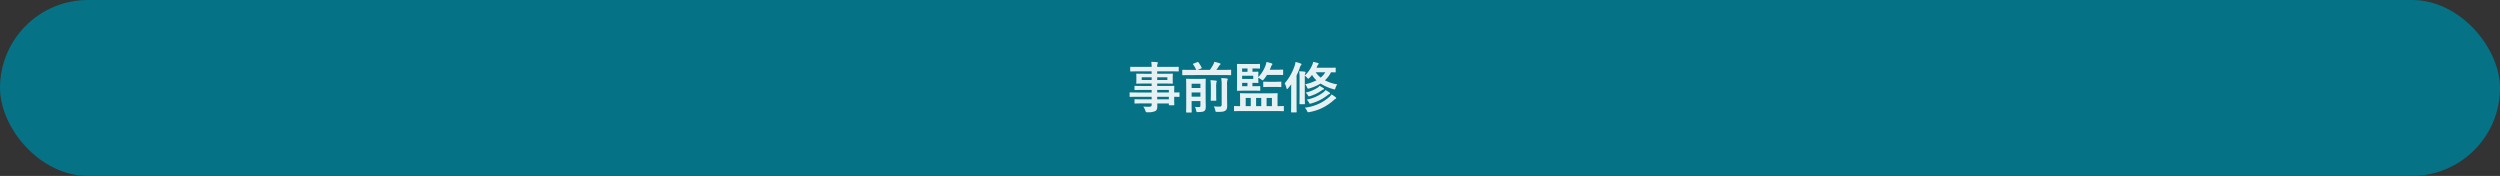 <svg xmlns="http://www.w3.org/2000/svg" width="682.195" height="48" viewBox="0 0 682.195 48">
  <rect x="0" y="0" width="682.195" height="48" fill="#333333" stroke="none"/>
  <g id="グループ_176536" data-name="グループ 176536" transform="translate(-1132.607 -1701.587)">
    <g id="グループ_4568" data-name="グループ 4568" transform="translate(1132.607 1701.587)">
      <rect id="長方形_3906" data-name="長方形 3906" width="682.195" height="48" rx="24" transform="translate(0)" fill="#057286"/>
      <path id="パス_1363821" data-name="パス 1363821" d="M-22.125-3.09v.7h-2.46c-1.47,0-1.965-.03-2.055-.03-.15,0-.165.015-.165.18v.81c0,.165.015.18.165.18.09,0,.585-.03,2.055-.03h2.46V-.93c0,.435-.135.54-.78.555a10.239,10.239,0,0,1-1.515-.06A4.836,4.836,0,0,1-23.835.7c.15.42.15.435.6.435A4.855,4.855,0,0,0-21.12.81c.4-.24.54-.645.54-1.335,0-.225,0-.48-.015-.75h3.165v.33c0,.15.015.165.165.165h1.155c.15,0,.165-.015.165-.165,0-.09-.03-.48-.03-1.38V-3.09c.885.015,1.23.03,1.3.03.135,0,.15-.015.15-.165v-.9c0-.15-.015-.165-.15-.165-.075,0-.42.03-1.3.03v-.345c0-.855.03-1.215.03-1.3,0-.15-.015-.165-.165-.165-.075,0-.6.03-2.07.03h-2.43V-6.7h2c1.47,0,1.995.03,2.1.03.15,0,.165-.015.165-.18,0-.09-.03-.285-.03-.78v-.81c0-.495.03-.69.03-.78,0-.165-.015-.18-.165-.18-.105,0-.63.03-2.1.03h-2v-.66h3.81c1.35,0,1.815.03,1.9.03.15,0,.165-.015.165-.165v-.945c0-.15-.015-.165-.165-.165-.09,0-.555.03-1.9.03h-3.81a2.325,2.325,0,0,1,.09-.84.582.582,0,0,0,.09-.285c0-.09-.1-.15-.24-.165-.525-.06-1-.075-1.56-.09a7.172,7.172,0,0,1,.1,1.38h-3.78c-1.35,0-1.815-.03-1.9-.03-.15,0-.165.015-.165.165v.945c0,.15.015.165.165.165.09,0,.555-.03,1.9-.03h3.78v.66H-24.06c-1.47,0-2-.03-2.085-.03-.165,0-.18.015-.18.18,0,.09.03.285.03.78v.81c0,.495-.03.69-.03.78,0,.165.015.18.18.18.09,0,.615-.03,2.085-.03h1.935v.66H-24.6c-1.455,0-1.95-.03-2.04-.03-.15,0-.165.015-.165.165v.825c0,.135.015.15.165.15.09,0,.585-.03,2.04-.03h2.475v.7h-4.02c-1.305,0-1.755-.03-1.845-.03-.135,0-.15.015-.15.165v.9c0,.15.015.165.15.165.09,0,.54-.03,1.845-.03Zm4.695-1.875v.7h-3.18v-.7Zm-3.18,2.58v-.7h3.18v.7Zm2.775-5.28H-20.61v-.75h2.775Zm-7.005,0v-.75h2.715v.75Zm17.445,1.92c0-1.335.03-2.025.03-2.115,0-.135-.015-.15-.165-.15-.09,0-.45.03-1.56.03h-1.89c-1.11,0-1.47-.03-1.575-.03-.15,0-.165.015-.165.15,0,.1.03.7.03,1.995v4.95c0,1.29-.03,1.86-.03,1.95,0,.15.015.165.165.165h1.2c.15,0,.165-.015.165-.165,0-.075-.03-.675-.03-1.9V-1.92h2.4V-.675c0,.3-.09.39-.5.39-.39,0-.6-.015-1-.045a2.782,2.782,0,0,1,.345.96c.075.465.075.45.555.45,1.095-.015,1.47-.12,1.7-.315.315-.27.36-.675.36-1.245,0-.45-.03-1.245-.03-2.01ZM-11.22-3.12V-4.275h2.4V-3.12Zm2.4-3.525V-5.49h-2.4V-6.645Zm6.33-2.37c1.335,0,1.8.03,1.89.03.15,0,.165-.015.165-.18V-10.3c0-.15-.015-.165-.165-.165-.09,0-.555.03-1.89.03H-4.47c.24-.315.45-.615.615-.87a1.66,1.66,0,0,1,.405-.525c.075-.06.135-.12.135-.195,0-.105-.075-.15-.21-.21a14.266,14.266,0,0,0-1.5-.4,3.32,3.32,0,0,1-.285.75,15.518,15.518,0,0,1-.915,1.455H-9.6l.945-.375c.225-.09.225-.1.165-.24a7.657,7.657,0,0,0-.87-1.44c-.09-.135-.105-.135-.315-.06l-1.02.39c-.165.075-.2.1-.105.24a10,10,0,0,1,.84,1.485h-1.77c-1.32,0-1.785-.03-1.875-.03-.15,0-.165.015-.165.165v1.14c0,.165.015.18.165.18.09,0,.555-.03,1.875-.03Zm.945,2.85a4.812,4.812,0,0,1,.09-1.44.784.784,0,0,0,.1-.315c0-.075-.09-.15-.24-.165-.51-.06-.99-.09-1.545-.105a12.383,12.383,0,0,1,.12,2.025V-.99c0,.48-.18.585-.645.585A12.346,12.346,0,0,1-5.175-.48,3.01,3.01,0,0,1-4.77.57c.1.48.1.465.57.465,1.35,0,1.755-.075,2.16-.33.39-.255.525-.63.525-1.365,0-.75-.03-1.545-.03-2.61ZM-5.97-3.735c0,1-.03,1.47-.03,1.575,0,.15.015.15.165.15H-4.65c.15,0,.165,0,.165-.15,0-.09-.03-.57-.03-1.575v-1.77a6.93,6.93,0,0,1,.06-1.485,1.3,1.3,0,0,0,.09-.345c0-.09-.06-.15-.21-.165-.51-.06-.96-.105-1.5-.12A15.436,15.436,0,0,1-5.97-5.49ZM11.94.81c1.32,0,1.77.03,1.86.03.135,0,.15-.015.15-.15V-.405c0-.15-.015-.165-.15-.165-.09,0-.495.03-1.575.03v-2.1c0-.81.03-1.17.03-1.26,0-.15-.015-.165-.165-.165-.1,0-.63.03-2.085.03H4.245c-1.47,0-1.995-.03-2.085-.03-.165,0-.18.015-.18.165,0,.105.03.45.03,1.26v2.1C.975-.54.585-.57.51-.57c-.135,0-.15.015-.15.165V.69c0,.135.015.15.15.15C.6.84,1.05.81,2.37.81ZM10.695-2.775V-.54H9.24V-2.775ZM6.375-.54V-2.775h1.41V-.54ZM3.54-.54V-2.775H4.92V-.54ZM6.975-8.85c0-.6.03-.84.03-.93,0-.15-.015-.165-.165-.165-.09,0-.525.03-1.455.03v-.9H5.55c1.23,0,1.635.03,1.725.03.15,0,.165-.015.165-.165v-.945c0-.15-.015-.165-.165-.165-.09,0-.495.03-1.725.03H3.3c-1.29,0-1.89-.03-1.98-.03-.15,0-.165.015-.165.165,0,.1.03.645.03,1.785v3.45c0,1.14-.03,1.68-.03,1.77,0,.15.015.165.165.165.09,0,.69-.03,1.98-.03H5.895c1.035,0,1.365.03,1.455.03.15,0,.165-.015.165-.165v-.945C7.515-5.985,7.5-6,7.35-6c-.09,0-.42.03-1.455.03H5.37v-.915c.945,0,1.38.03,1.47.03.15,0,.165-.015.165-.165,0-.09-.03-.345-.03-.945V-8.28A3.913,3.913,0,0,1,7.8-7.8c.18.15.27.225.36.225s.165-.09.315-.27a8.068,8.068,0,0,0,.87-1.215H11.7c1.335,0,1.785.03,1.875.03.165,0,.18-.015.18-.165v-1.14c0-.15-.015-.165-.18-.165-.09,0-.54.03-1.875.03H10.1c.12-.27.24-.525.33-.78a1.325,1.325,0,0,1,.255-.48.389.389,0,0,0,.135-.27c0-.12-.1-.18-.3-.24a10.573,10.573,0,0,0-1.32-.345,4.7,4.7,0,0,1-.285,1.05A8.964,8.964,0,0,1,6.975-8.46ZM5.6-7.965H2.565v-.87H5.6ZM2.565-5.97v-.915H4.02v.915Zm0-4.845h1.47v.9H2.565Zm9.06,5.04c1.035,0,1.365.03,1.455.03.165,0,.18-.015.18-.165V-7.05c0-.15-.015-.165-.18-.165-.09,0-.42.03-1.455.03H9.945c-1.035,0-1.365-.03-1.455-.03-.15,0-.165.015-.165.165v1.14c0,.15.015.165.165.165.09,0,.42-.03,1.455-.03ZM28.1-10.89c0-.135-.015-.15-.15-.15-.09,0-.51.03-1.77.03h-3.33l.195-.39a2.033,2.033,0,0,1,.285-.495.336.336,0,0,0,.12-.225c0-.09-.075-.15-.18-.18-.48-.135-.855-.225-1.32-.315a4.122,4.122,0,0,1-.285.915,8.339,8.339,0,0,1-1.98,2.79,1.609,1.609,0,0,1,.075-.525,1.109,1.109,0,0,0,.12-.33c0-.09-.12-.165-.255-.18a14.713,14.713,0,0,0-1.485-.105,13.434,13.434,0,0,1,.1,1.935V-3.3c0,1.32-.03,1.965-.03,2.055,0,.165.015.18.165.18H19.53c.15,0,.165-.015.165-.18,0-.09-.03-.735-.03-2.055V-8.835a2.432,2.432,0,0,1,.63.555c.15.18.225.27.315.27.075,0,.165-.09.33-.24.255-.27.5-.54.705-.8a6.685,6.685,0,0,0,1.2,1.47,12.975,12.975,0,0,1-3.075,1.08,2.876,2.876,0,0,1,.51.825c.12.27.165.375.315.375a1.28,1.28,0,0,0,.315-.075A12.922,12.922,0,0,0,23.97-6.7a13.085,13.085,0,0,0,3.48,1.53,1.358,1.358,0,0,0,.33.075c.135,0,.165-.105.27-.42a3.2,3.2,0,0,1,.48-.96,11.3,11.3,0,0,1-3.375-1.11A7.309,7.309,0,0,0,26.82-9.78c.765.015,1.05.03,1.125.03.135,0,.15-.015.15-.18ZM25.26-9.78A5.618,5.618,0,0,1,24-8.325,6.546,6.546,0,0,1,22.65-9.78Zm-9.315,8.5c0,1.47-.03,2.19-.03,2.28,0,.15.015.165.165.165h1.2c.15,0,.165-.015.165-.165,0-.075-.03-.81-.03-2.28v-7.62a19.789,19.789,0,0,0,.9-2.16,1.578,1.578,0,0,1,.3-.63c.105-.09.15-.15.15-.255s-.06-.165-.225-.225a8.677,8.677,0,0,0-1.41-.42,5.072,5.072,0,0,1-.24,1.05A14.258,14.258,0,0,1,14.175-6.75a4.29,4.29,0,0,1,.495,1.29c.045.18.1.27.165.27s.15-.075.27-.21q.45-.54.855-1.08c-.015.675-.015,1.395-.015,1.95ZM19.665-.12a3.267,3.267,0,0,1,.645.945c.105.225.15.3.285.3a2.242,2.242,0,0,0,.33-.045A13.138,13.138,0,0,0,27.585-2.2a2.748,2.748,0,0,1,.48-.345c.105-.045.165-.105.165-.195s-.045-.135-.135-.21a8.469,8.469,0,0,0-1.14-.8,3.249,3.249,0,0,1-.54.66A12.183,12.183,0,0,1,19.665-.12Zm.525-2.205a3.079,3.079,0,0,1,.63.84c.1.195.15.285.27.285a1.331,1.331,0,0,0,.36-.09,12.38,12.38,0,0,0,4.425-2.235,1.766,1.766,0,0,1,.54-.33.189.189,0,0,0,.135-.18c0-.075-.015-.12-.12-.2a8.8,8.8,0,0,0-1.11-.7,2.964,2.964,0,0,1-.555.6A10.76,10.76,0,0,1,20.19-2.325Zm3.495-3.75a2.348,2.348,0,0,1-.555.525,10.48,10.48,0,0,1-3.225,1.32,3.354,3.354,0,0,1,.615.75c.1.2.135.27.27.27a1.605,1.605,0,0,0,.345-.075,11,11,0,0,0,3.12-1.53,1.705,1.705,0,0,1,.5-.255c.1-.03.165-.09.165-.165s-.03-.12-.12-.18A9.854,9.854,0,0,0,23.685-6.075Z" transform="translate(336.385 29.5)" fill="#fff" opacity="0.9"/>
    </g>
  </g>
</svg>

